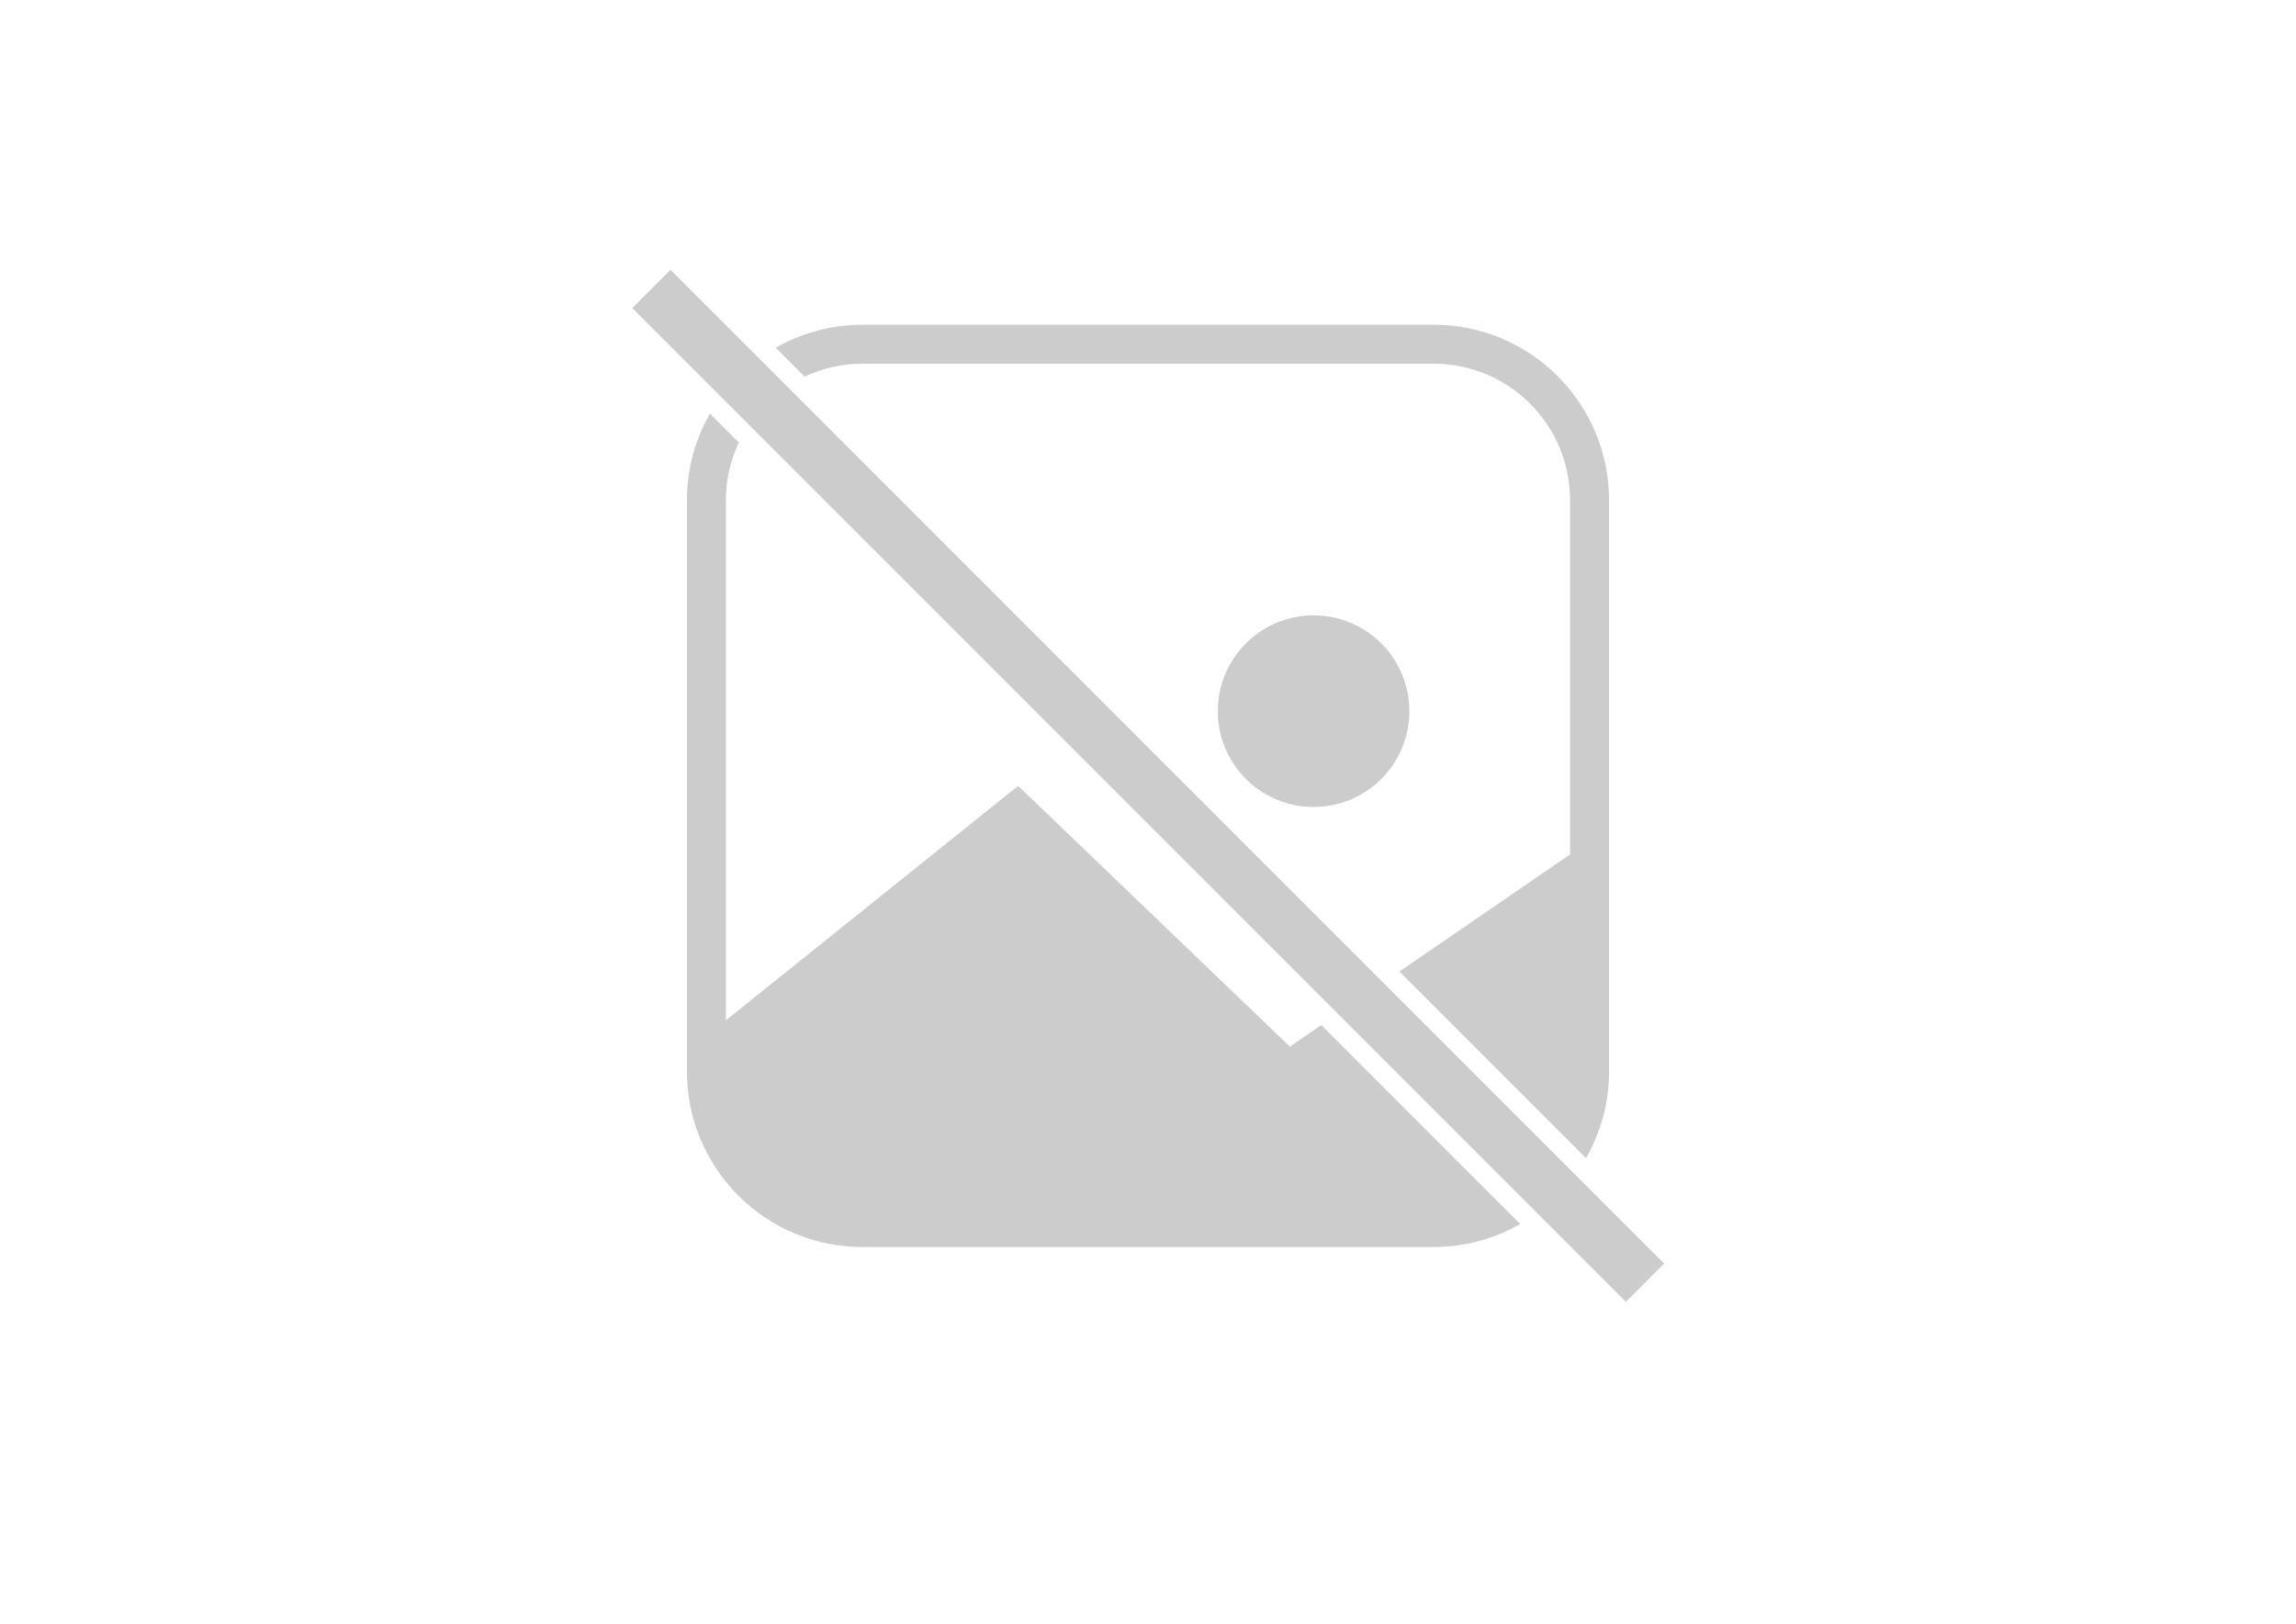 <?xml version="1.0" encoding="UTF-8"?>
<!-- Generator: Adobe Illustrator 16.0.0, SVG Export Plug-In . SVG Version: 6.00 Build 0)  -->
<!DOCTYPE svg PUBLIC "-//W3C//DTD SVG 1.1//EN" "http://www.w3.org/Graphics/SVG/1.1/DTD/svg11.dtd">
<svg version="1.1" id="Слой_1" xmlns="http://www.w3.org/2000/svg" xmlns:xlink="http://www.w3.org/1999/xlink" x="0px" y="0px" width="841.889px" height="595.281px" viewBox="0 0 841.889 595.281" enable-background="new 0 0 841.889 595.281" xml:space="preserve">
<g>
	<g>
		<circle fill="#CCCCCC" cx="481.663" cy="260.729" r="35.121"/>

			<rect x="411.032" y="30.461" transform="matrix(-0.707 0.707 -0.707 -0.707 922.324 194.186)" fill="#CCCCCC" width="19.825" height="515.303"/>
		<path fill="#CCCCCC" d="M316.175,133.34h209.539c27.573,0,50.003,22.43,50.003,50.003v129.904l-62.59,42.933l68.429,68.429    c5.353-9.372,8.448-20.183,8.448-31.727V183.343c0-35.45-28.84-64.29-64.29-64.29H316.175c-11.538,0-22.354,3.096-31.726,8.443    l10.591,10.592C301.47,135.073,308.617,133.34,316.175,133.34z"/>
		<path fill="#CCCCCC" d="M472.977,383.715l-99.654-95.603l-107.15,85.944V183.343c0-7.558,1.733-14.705,4.753-21.135    l-10.592-10.591c-5.353,9.372-8.448,20.187-8.448,31.726v209.539c0,35.45,28.84,64.29,64.29,64.29h209.539    c11.544,0,22.354-3.095,31.726-8.443L484.516,375.8L472.977,383.715z"/>
	</g>
</g>
</svg>
